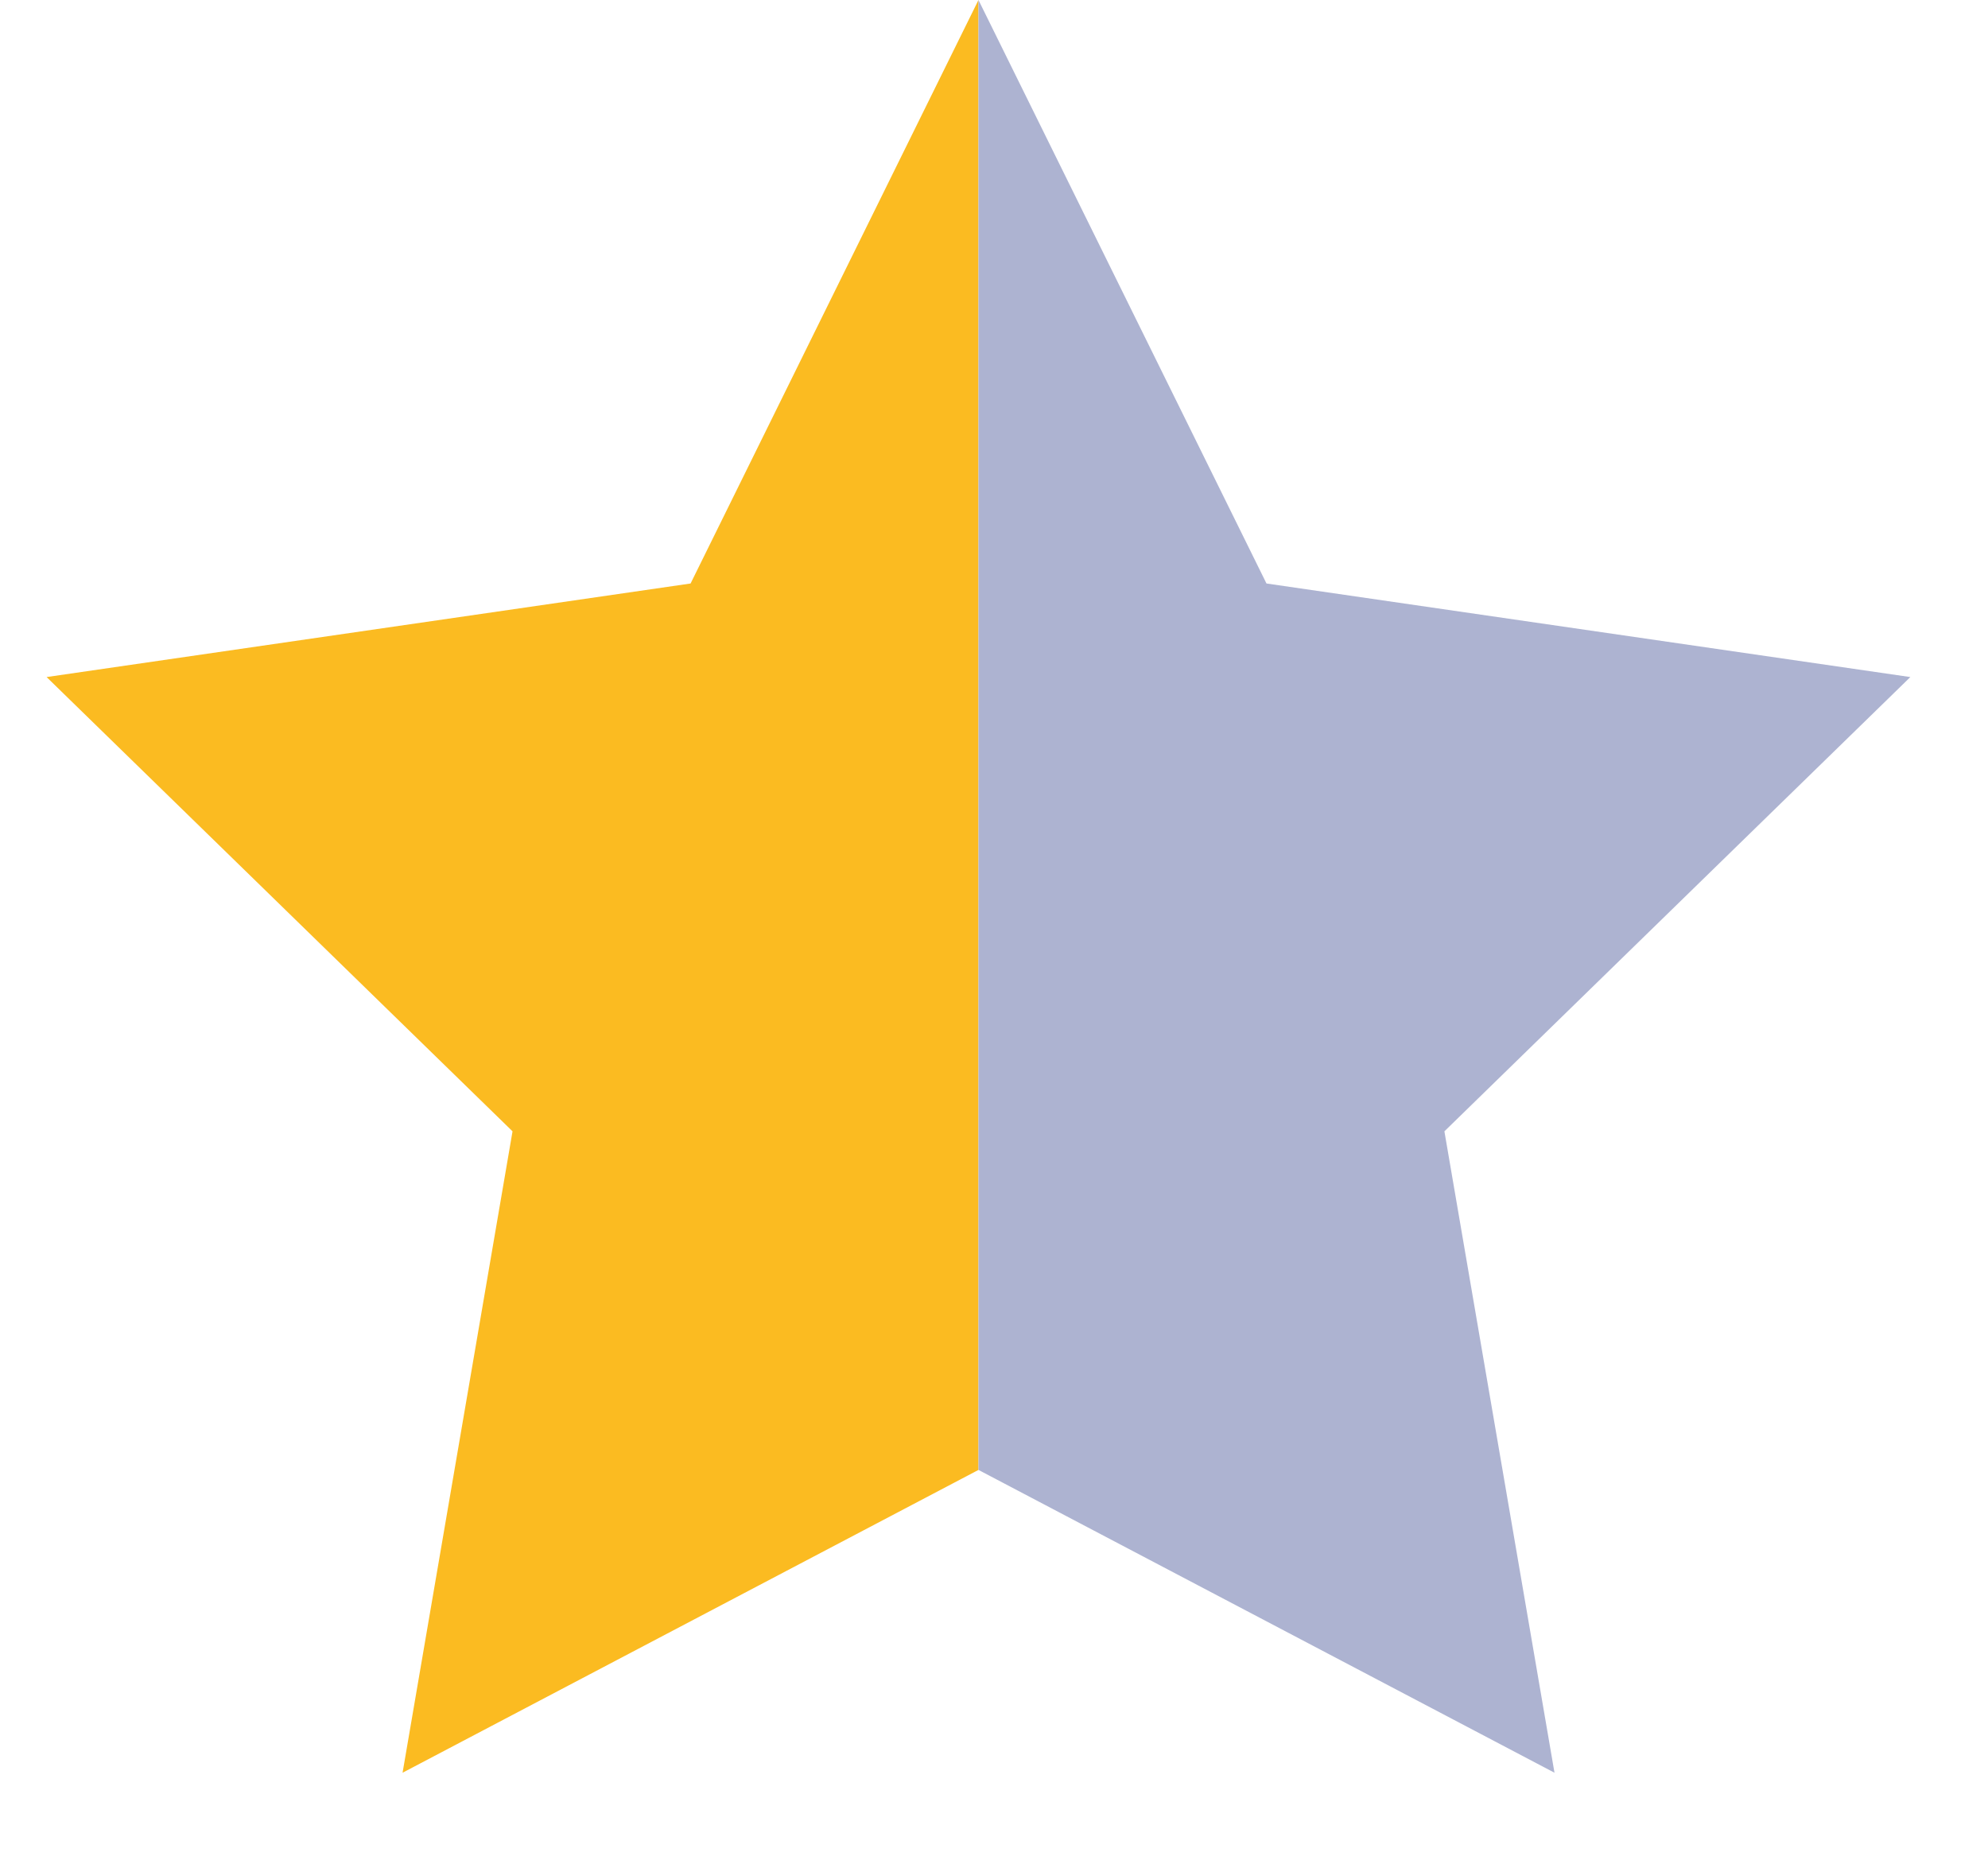 <?xml version="1.0" encoding="UTF-8"?> <svg xmlns="http://www.w3.org/2000/svg" width="16" height="15" viewBox="0 0 16 15" fill="none"><path d="M7.875 0V11.83L3.24 14.267L4.125 9.105L0.375 5.449L5.558 4.696L7.875 0Z" fill="#FBBB21"></path><path d="M7.875 0L10.193 4.696L15.375 5.449L11.625 9.105L12.511 14.267L7.875 11.83V0Z" fill="#ADB3D1"></path></svg> 